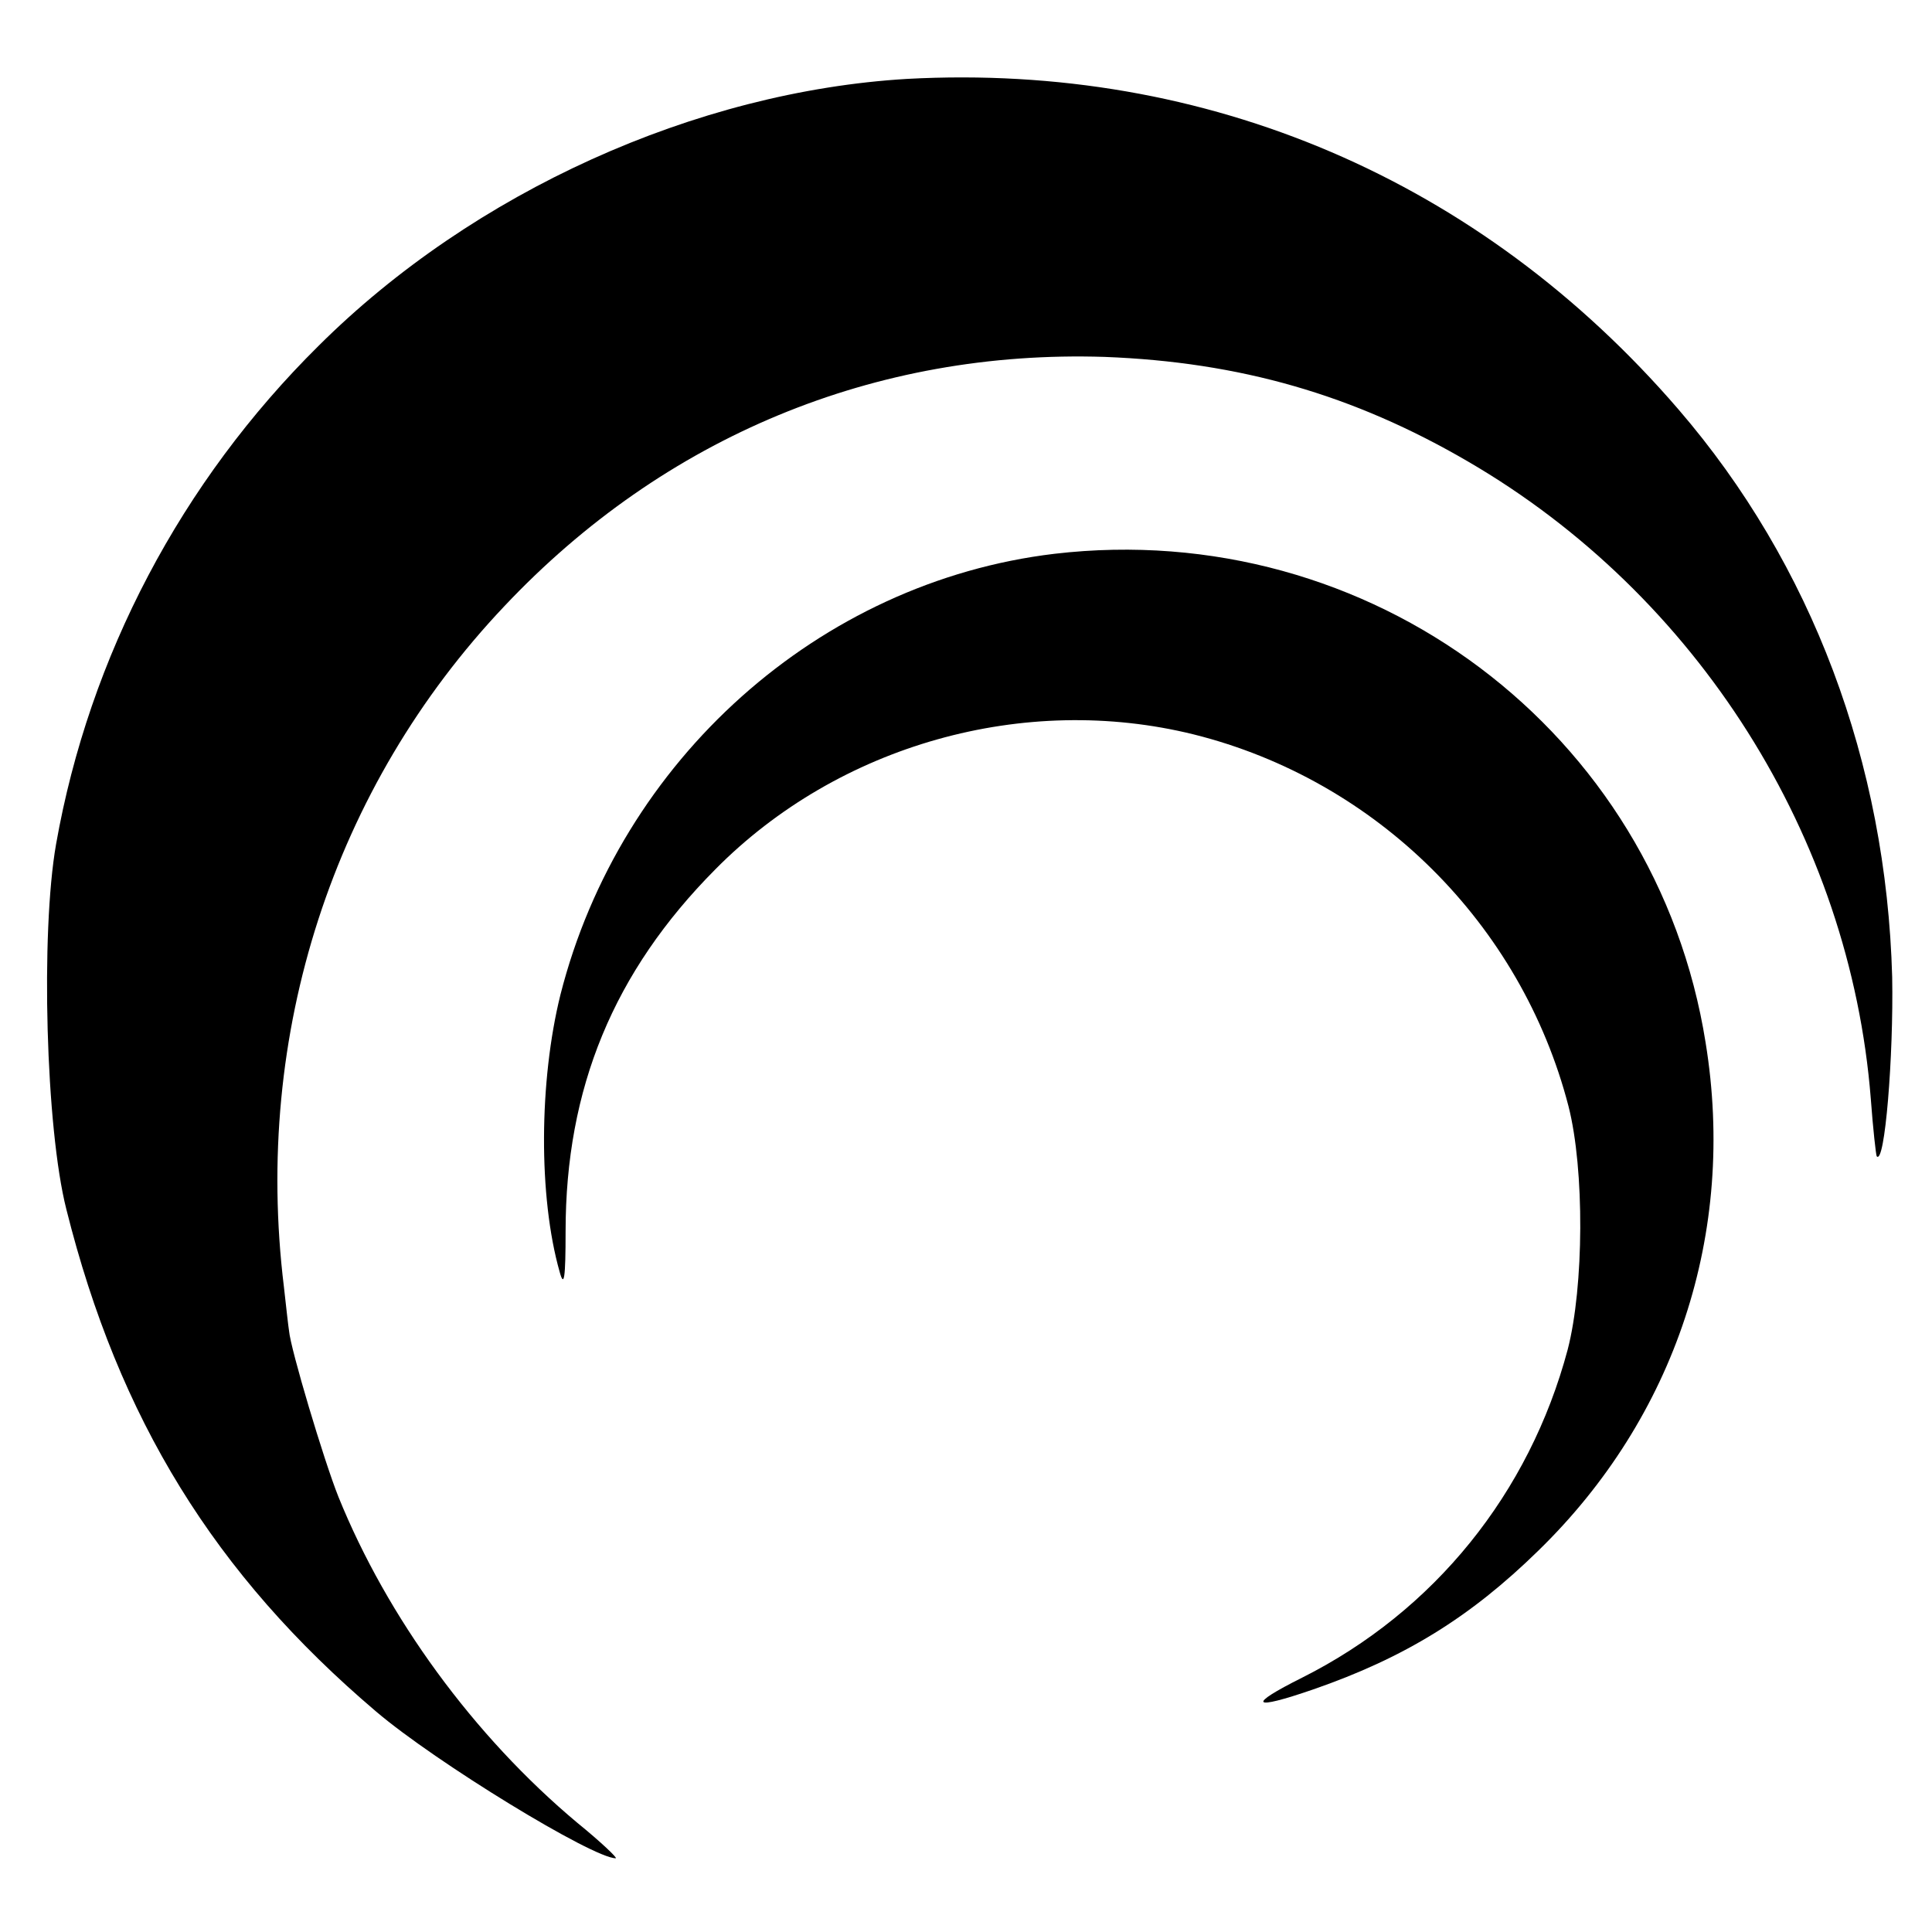 <?xml version="1.0" standalone="no"?>
<!DOCTYPE svg PUBLIC "-//W3C//DTD SVG 20010904//EN"
 "http://www.w3.org/TR/2001/REC-SVG-20010904/DTD/svg10.dtd">
<svg version="1.0" xmlns="http://www.w3.org/2000/svg"
 width="262pt" height="262pt" viewBox="0 0 262 262"
 preserveAspectRatio="xMidYMid meet">
<g transform="translate(0,262) scale(0.1,-0.1)"
fill="#000000" stroke="none">
<path d="M1230 2513 c-286 -17 -588 -153 -798 -362 -186 -184 -311 -421 -356
-676 -21 -120 -14 -385 14 -495 71 -284 201 -495 420 -681 81 -69 294 -199
325 -199 3 0 -20 22 -52 48 -141 118 -258 279 -324 442 -20 50 -65 201 -67
225 -1 6 -4 33 -7 60 -42 343 67 678 299 923 217 230 503 348 814 338 183 -7
337 -51 493 -142 311 -181 518 -509 546 -864 3 -41 7 -76 8 -78 11 -13 23 136
21 243 -8 291 -109 560 -290 770 -268 311 -639 470 -1046 448z"/>
<path d="M1430 1869 c-319 -38 -589 -279 -670 -598 -29 -117 -30 -274 -1 -376
6 -22 8 -8 8 55 0 194 65 352 203 491 167 169 419 240 649 183 248 -62 444
-257 508 -504 22 -86 21 -245 -1 -330 -52 -195 -181 -355 -360 -445 -76 -38
-69 -45 15 -16 124 43 213 98 305 188 186 181 269 431 227 689 -67 422 -455
713 -883 663z"/>
</g>
</svg>

